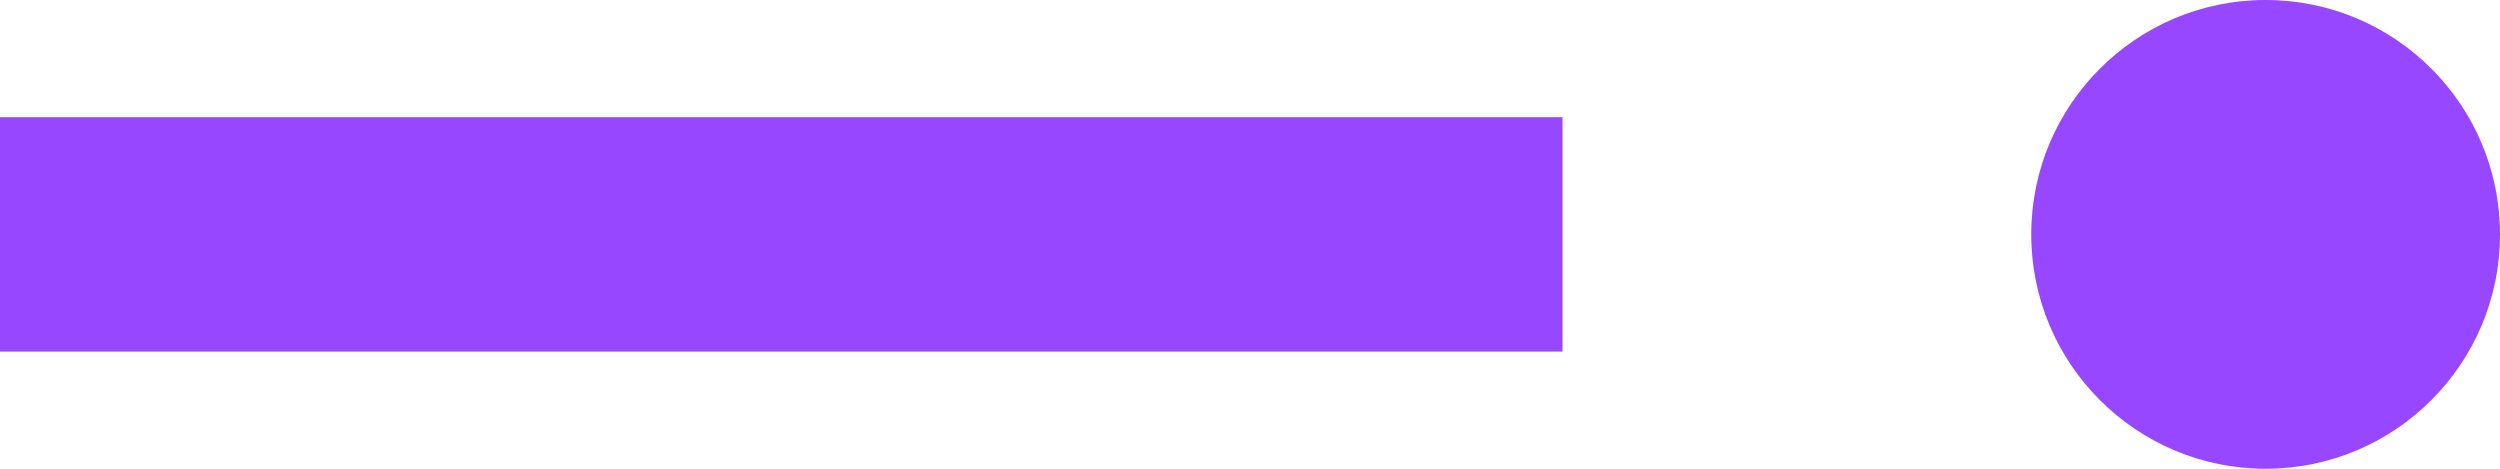 <svg width="32" height="6" viewBox="0 0 32 6" fill="none" xmlns="http://www.w3.org/2000/svg">
<path d="M20 3H0" stroke="#9747FF" stroke-width="3"/>
<circle cx="29" cy="3" r="3" fill="#9747FF"/>
</svg>
